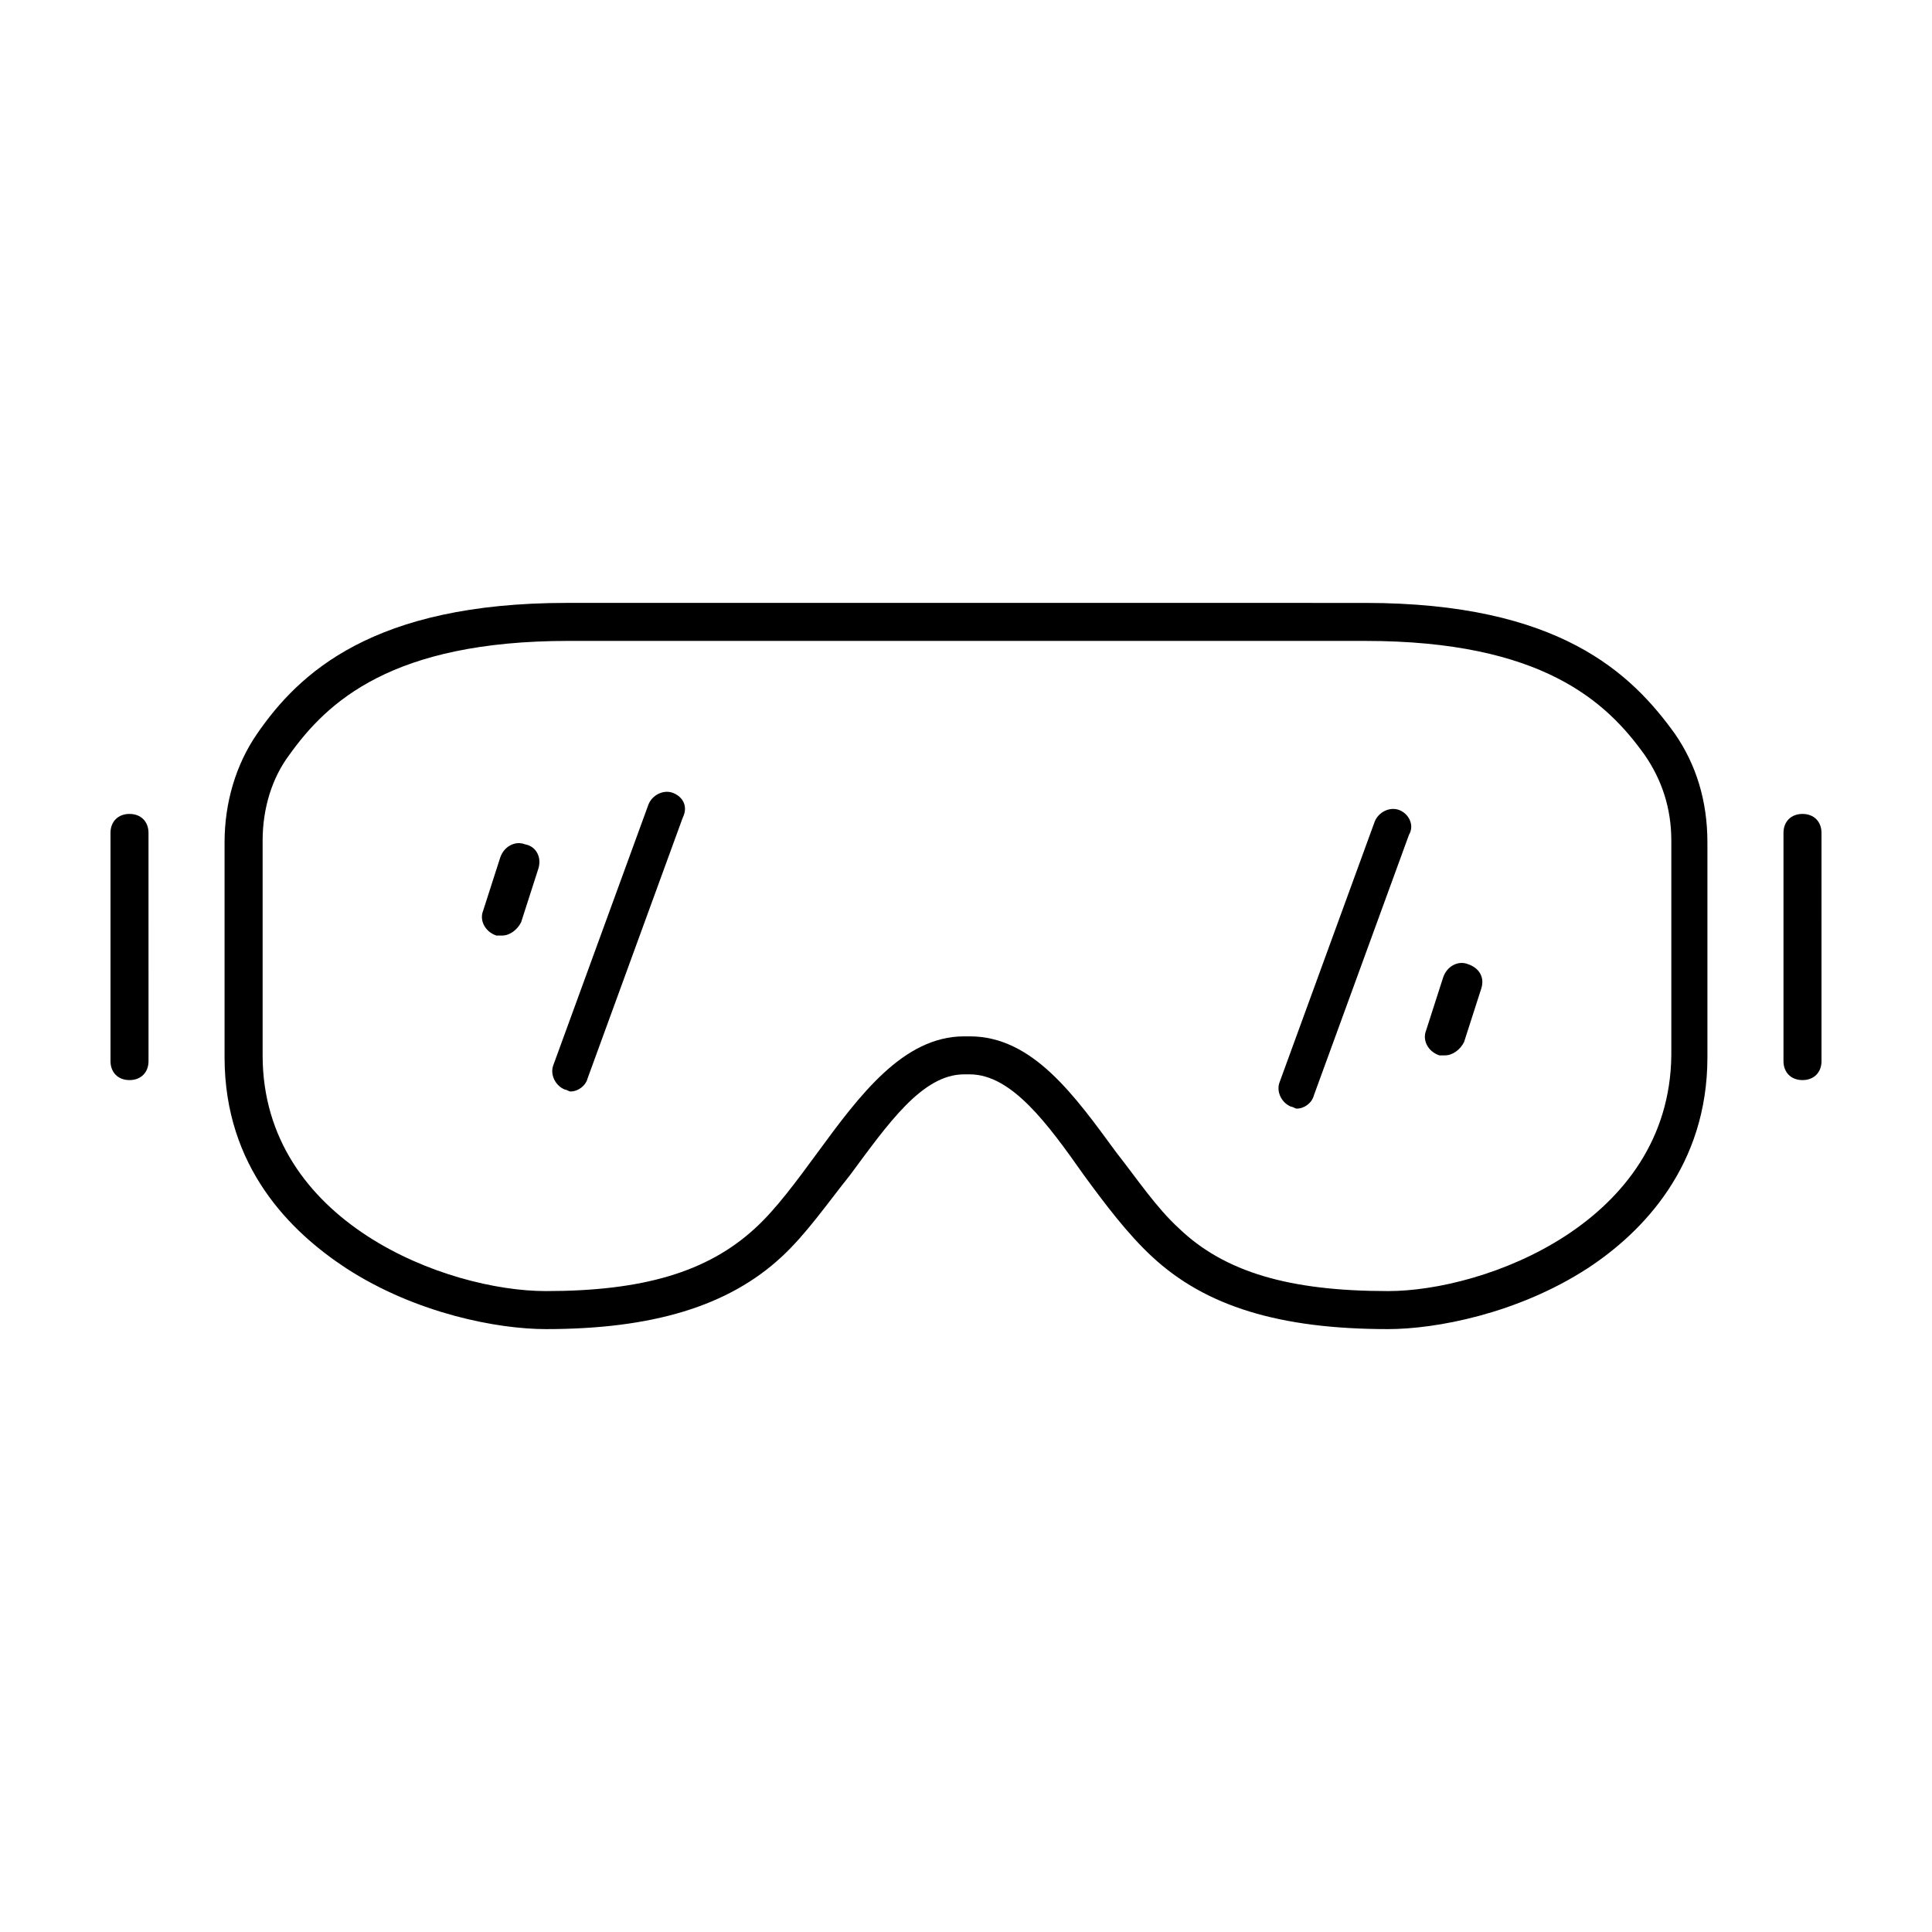 <?xml version="1.0" encoding="UTF-8"?>
<!-- Uploaded to: ICON Repo, www.iconrepo.com, Generator: ICON Repo Mixer Tools -->
<svg fill="#000000" width="800px" height="800px" version="1.1" viewBox="144 144 512 512" xmlns="http://www.w3.org/2000/svg">
 <g>
  <path d="m178.32 359.7c-3.023 0-5.039 2.016-5.039 5.039v60.457c0 3.023 2.016 5.039 5.039 5.039 3.023 0 5.039-2.016 5.039-5.039l-0.004-60.461c0-3.019-2.016-5.035-5.035-5.035z"/>
  <path d="m621.68 359.7c-3.023 0-5.039 2.016-5.039 5.039v60.457c0 3.023 2.016 5.039 5.039 5.039 3.023 0 5.039-2.016 5.039-5.039l-0.004-60.461c0-3.019-2.012-5.035-5.035-5.035z"/>
  <path d="m587.92 338.54c-11.586-16.121-30.73-34.762-82.121-34.762l-211.6-0.004c-51.387 0-71.039 18.641-82.121 34.762-5.543 8.062-8.566 18.137-8.566 28.719v56.93c0 29.223 17.633 46.352 32.242 55.922 18.641 12.09 40.305 16.121 52.898 16.121 28.215 0 48.367-6.047 62.473-19.145 6.551-6.047 12.09-14.105 18.137-21.664 10.078-13.602 19.145-26.703 30.23-26.703h1.512c11.082 0 20.656 13.098 30.23 26.703 5.543 7.559 11.586 15.617 18.137 21.664 14.105 13.098 33.754 19.145 62.473 19.145 12.594 0 34.258-4.031 52.898-16.121 14.613-9.57 31.742-27.203 31.742-55.922v-56.93c0-11.082-3.023-20.656-8.566-28.715zm-76.074 147.61c-26.199 0-43.328-5.039-55.418-16.625-6.047-5.543-11.082-13.098-16.625-20.152-11.082-15.113-22.168-30.73-38.793-30.73h-1.512c-16.121 0-27.711 15.617-38.793 30.73-5.543 7.559-11.082 15.113-16.625 20.152-12.594 11.586-29.727 16.625-55.418 16.625-26.199 0-75.066-18.137-75.066-62.473v-56.93c0-8.566 2.519-16.625 7.055-22.672 10.078-14.105 27.207-30.23 74.059-30.23l211.09 0.004c46.855 0 63.984 16.121 74.059 30.23 4.535 6.551 7.055 14.105 7.055 22.672v56.93c-0.504 44.332-49.371 62.469-75.066 62.469z"/>
  <path d="m533 399.5c-2.519-1.008-5.543 0.504-6.551 3.527l-4.535 14.105c-1.008 2.519 0.504 5.543 3.527 6.551h1.512c2.016 0 4.031-1.512 5.039-3.527l4.535-14.105c1.008-3.027-0.504-5.543-3.527-6.551z"/>
  <path d="m514.87 358.69c-2.519-1.008-5.543 0.504-6.551 3.023l-25.191 69.023c-1.008 2.519 0.504 5.543 3.023 6.551 0.504 0 1.008 0.504 1.512 0.504 2.016 0 4.031-1.512 4.535-3.527l25.191-69.023c1.512-2.523 0-5.543-2.519-6.551z"/>
  <path d="m283.11 367.75c-2.519-1.008-5.543 0.504-6.551 3.527l-4.535 14.105c-1.008 2.519 0.504 5.543 3.527 6.551h1.512c2.016 0 4.031-1.512 5.039-3.527l4.535-14.105c1.008-3.023-0.504-6.047-3.527-6.551z"/>
  <path d="m322.41 354.15c-2.519-1.008-5.543 0.504-6.551 3.023l-25.191 69.023c-1.008 2.519 0.504 5.543 3.023 6.551 0.504 0 1.008 0.504 1.512 0.504 2.016 0 4.031-1.512 4.535-3.527l25.191-69.023c1.512-3.023 0-5.543-2.519-6.551z"/>
 </g>
</svg>
